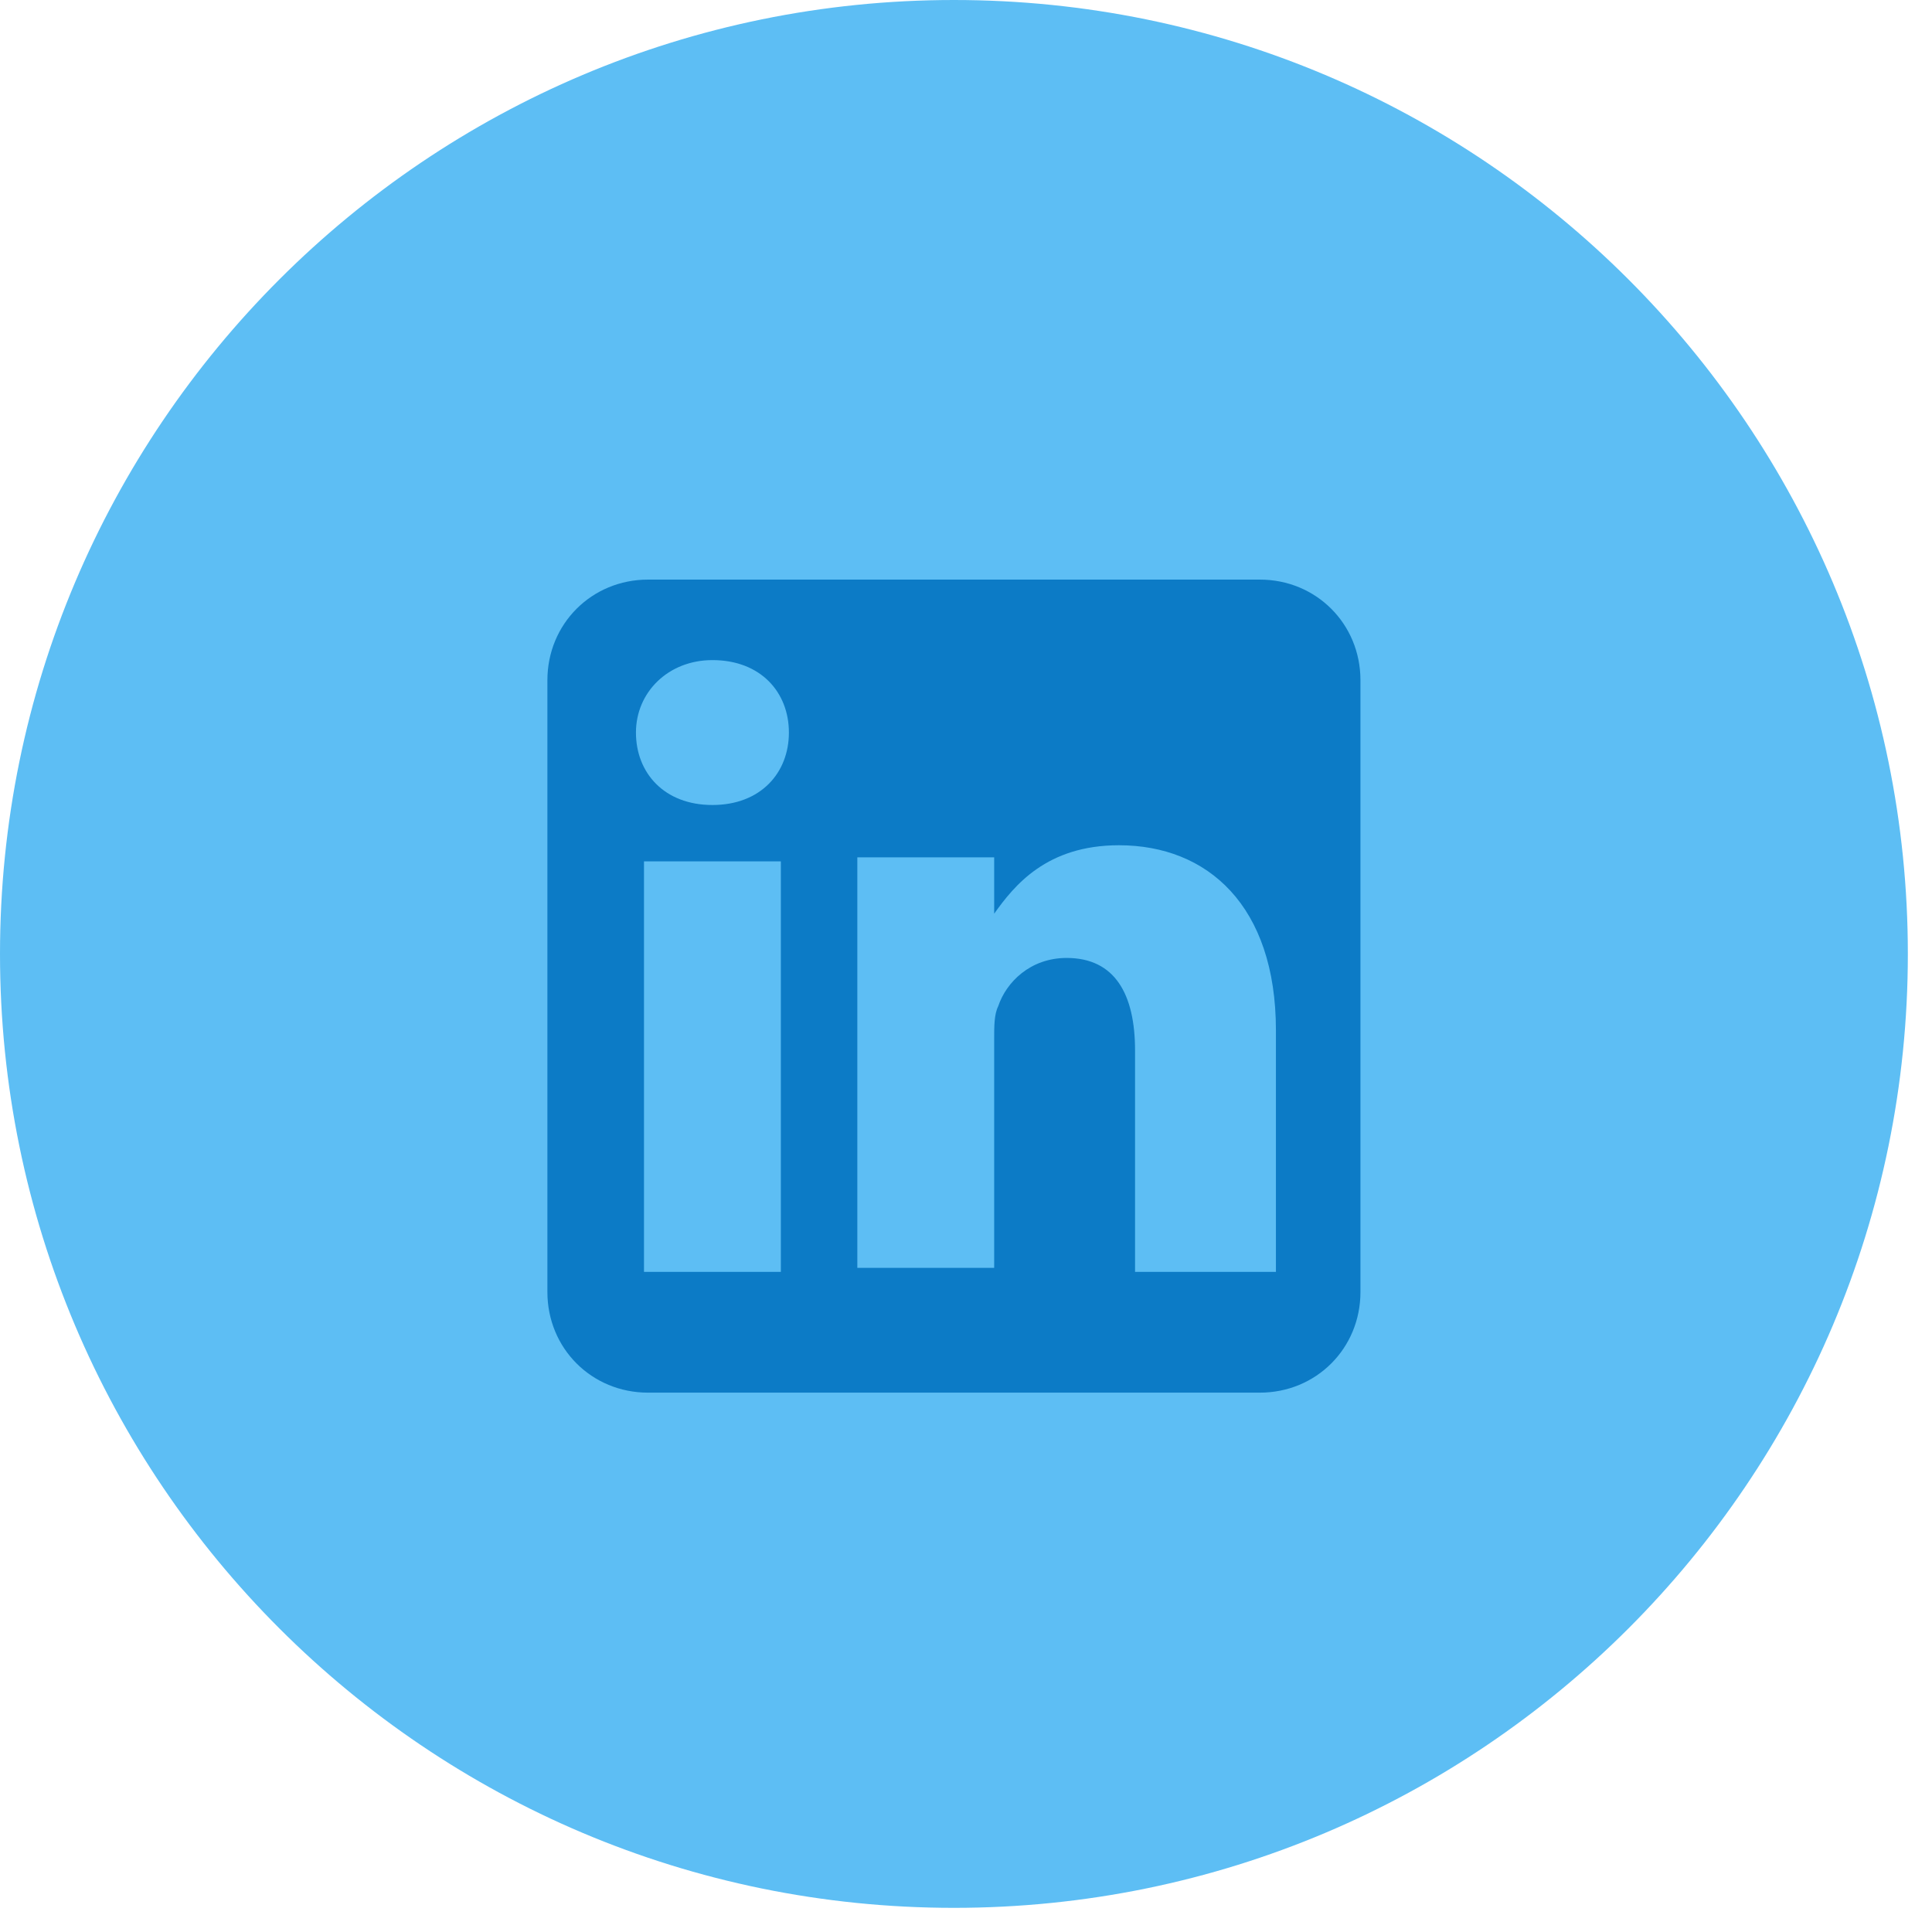 <svg width="48" height="48" viewBox="0 0 48 48" fill="none" xmlns="http://www.w3.org/2000/svg">
<g clip-path="url(#clip0_370_71)">
<path d="M23.7 47.4C36.789 47.4 47.4 36.789 47.4 23.7C47.4 10.611 36.789 0 23.7 0C10.611 0 0 10.611 0 23.7C0 36.789 10.611 47.4 23.7 47.4Z" fill="#5DBEF4"/>
<path d="M31.3 14.4H16.1C14.7 14.4 13.6 15.5 13.6 16.9V32.1C13.6 33.5 14.7 34.6 16.1 34.6H31.3C32.7 34.6 33.8 33.5 33.8 32.1V16.9C33.8 15.5 32.7 14.4 31.3 14.4ZM19.4 31.6H16V21.4H19.4V31.6ZM17.7 20C16.5 20 15.8 19.2 15.8 18.2C15.8 17.2 16.6 16.4 17.7 16.4C18.9 16.4 19.6 17.2 19.6 18.2C19.6 19.2 18.9 20 17.7 20ZM31.6 31.6H28.2V26.1C28.2 24.7 27.7 23.8 26.5 23.8C25.6 23.8 25 24.4 24.8 25C24.7 25.2 24.7 25.5 24.7 25.8V31.5H21.3C21.3 31.5 21.3 22.2 21.3 21.3H24.7V22.7C25.2 22 26 21 27.8 21C30 21 31.7 22.5 31.7 25.6V31.6H31.6Z" fill="#0C7BC6"/>
</g>
<defs>
<clipPath id="clip0_370_71">
<rect width="47.4" height="47.4" fill="white"/>
</clipPath>
</defs>
</svg>
